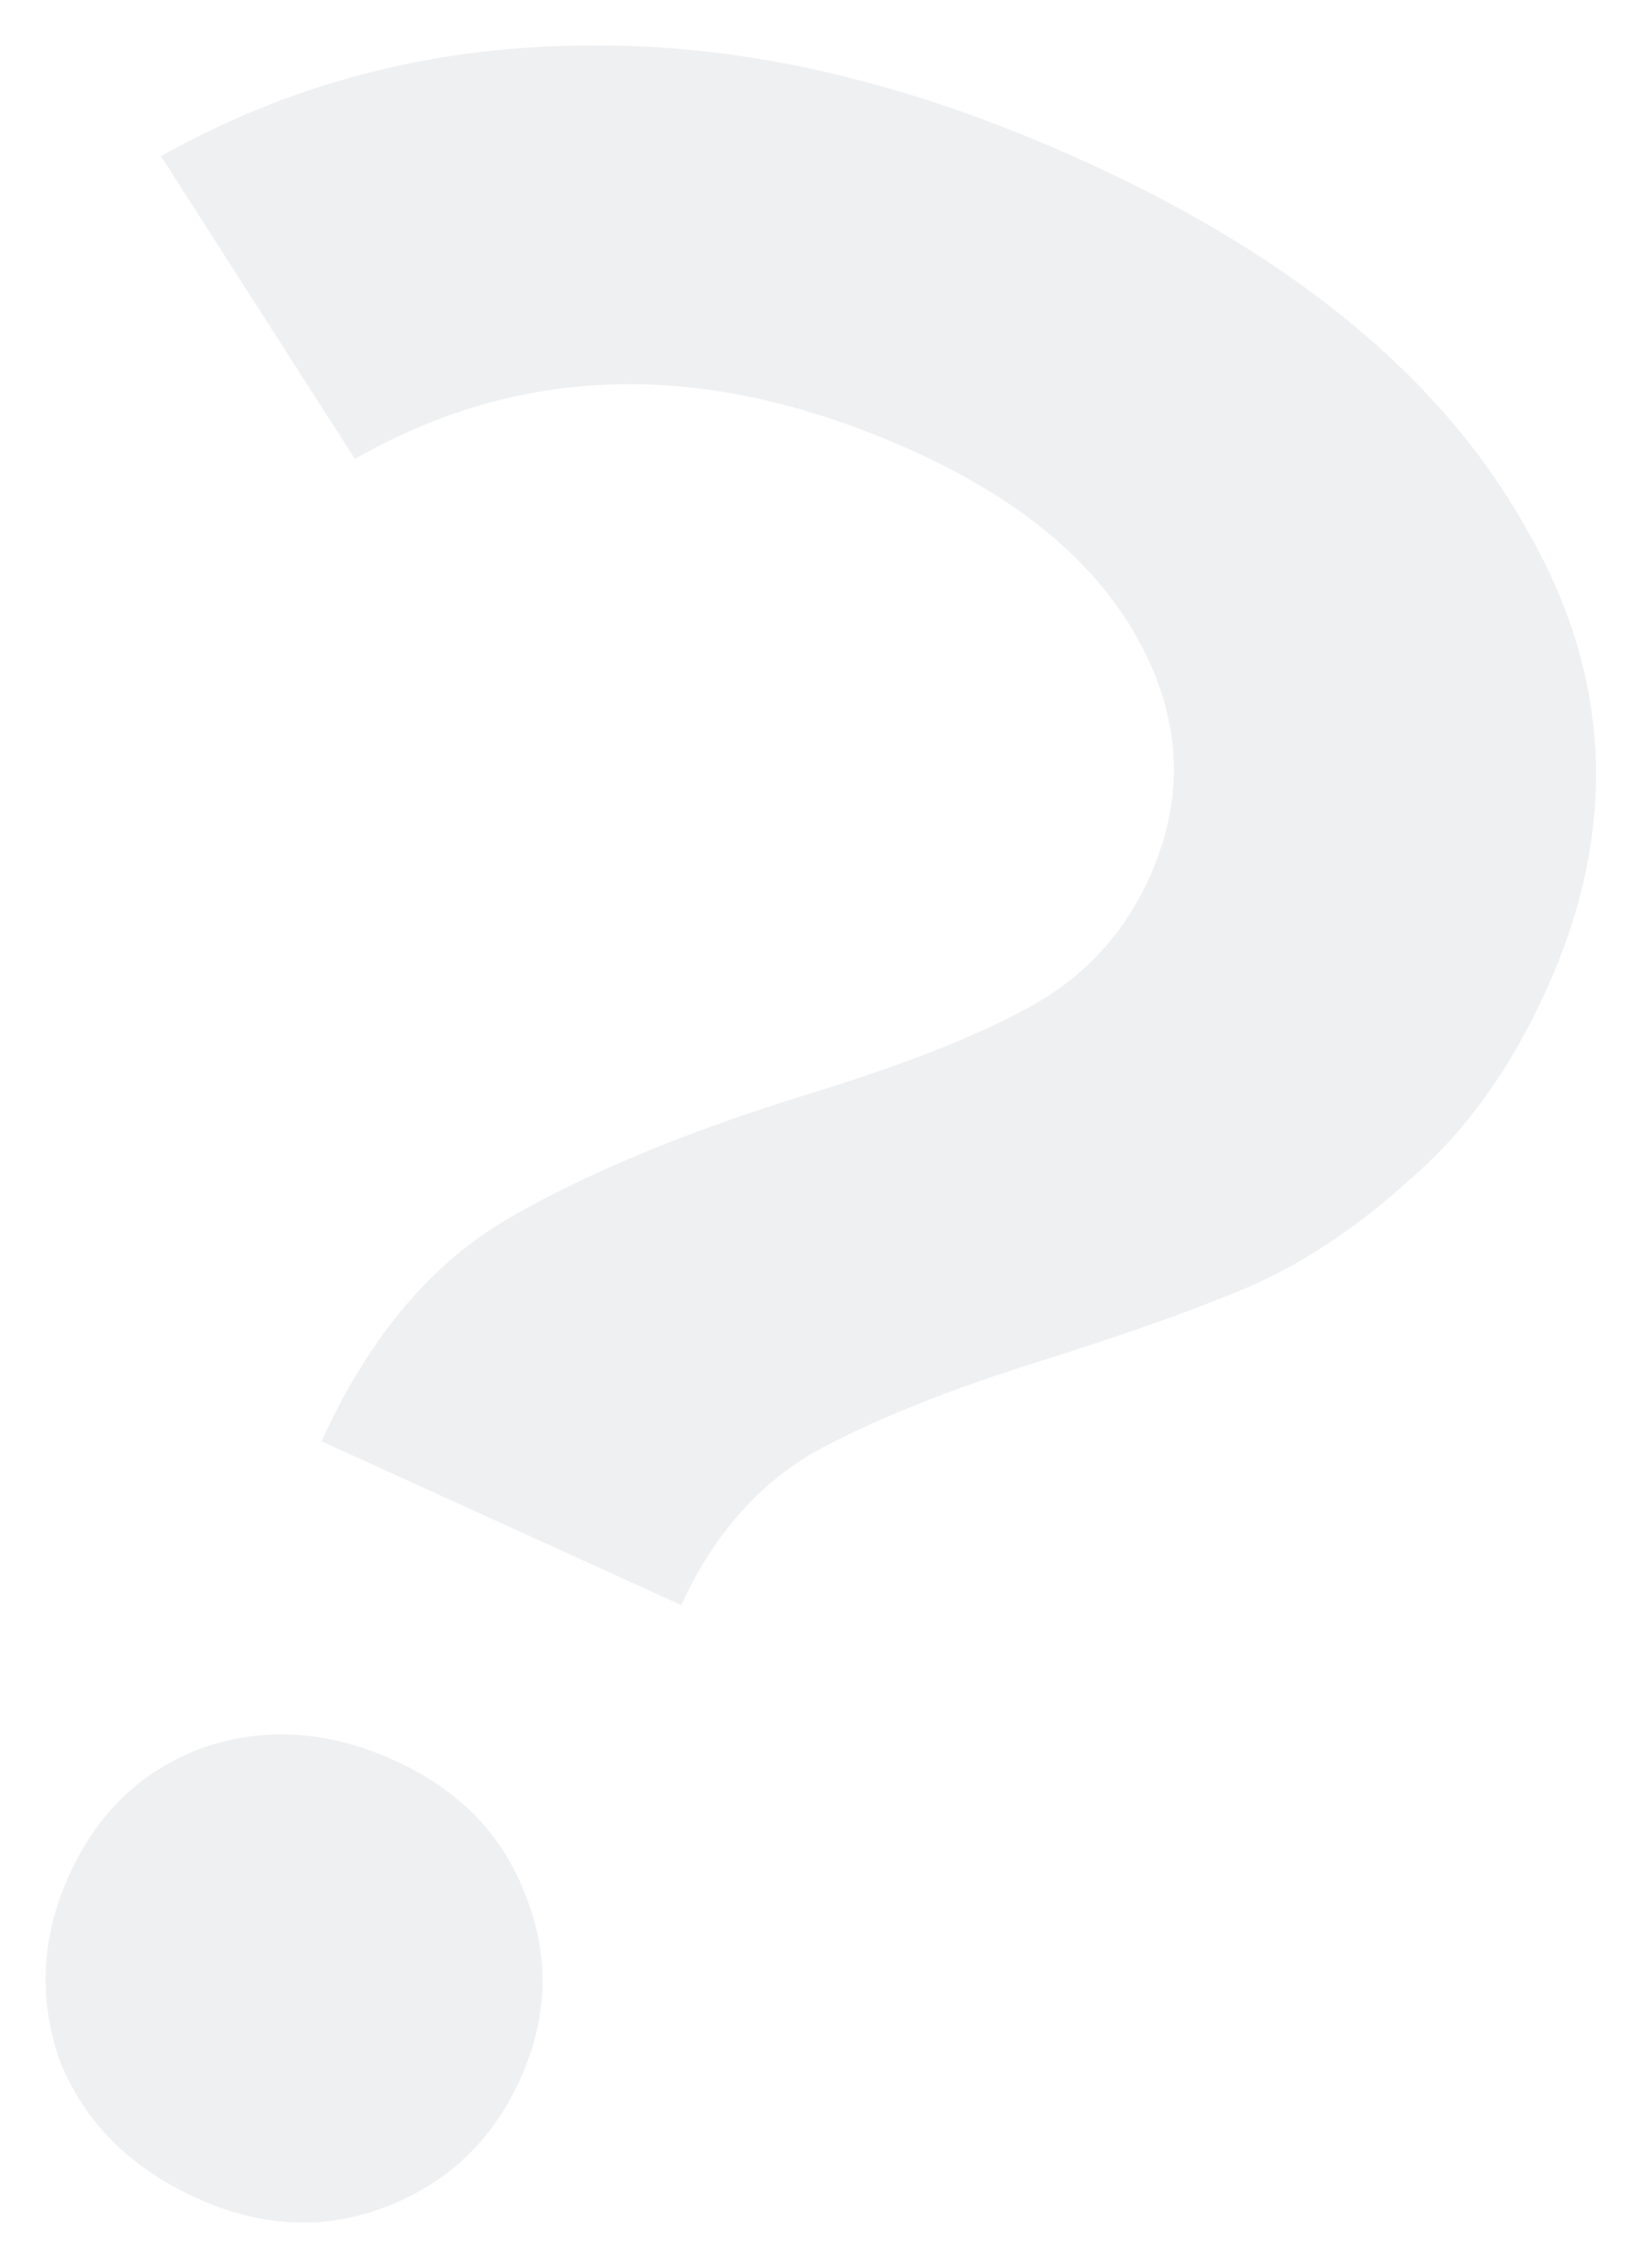 <?xml version="1.0" encoding="UTF-8"?> <svg xmlns="http://www.w3.org/2000/svg" width="577" height="797" viewBox="0 0 577 797" fill="none"> <g opacity="0.15" filter="url(#filter0_f_40_92)"> <path d="M112.977 506.445C129.22 470.775 150.57 445.008 177.026 429.142C204.447 412.918 240.071 398.036 283.897 384.498C317.415 374.24 343.275 364.084 361.476 354.029C380.641 343.616 394.736 328.501 403.76 308.685C416.393 280.942 415.338 253.345 400.593 225.895C385.849 198.445 359.562 176.107 321.732 158.88C250.054 126.24 184.384 127.04 124.72 161.28L56.58 54.885C102.865 28.908 153.235 15.956 207.69 16.03C262.446 15.444 320.353 29.053 381.412 56.858C455.744 90.707 507.442 133.788 536.506 186.102C566.534 238.057 568.765 292.108 543.197 348.255C530.864 375.338 515.39 397.002 496.773 413.248C478.821 429.796 460.231 442.465 441.003 451.255C422.077 459.384 398.115 468.012 369.118 477.138C333.671 488.112 305.733 499.316 285.302 510.748C265.535 522.482 250.237 540.239 239.408 564.019L112.977 506.445ZM68.855 772.265C45.626 761.688 29.688 745.657 21.041 724.174C13.358 702.332 14.48 680.512 24.406 658.714C34.333 636.916 49.905 622.076 71.124 614.192C93.006 606.611 115.561 608.11 138.79 618.688C161.355 628.963 176.629 644.692 184.613 665.873C193.26 687.356 192.62 708.997 182.694 730.795C172.768 752.593 156.713 767.613 134.53 775.854C113.312 783.737 91.42 782.541 68.855 772.265Z" fill="#9297A4"></path> </g> <defs> <filter id="filter0_f_40_92" x="0" y="0" width="576.847" height="797" filterUnits="userSpaceOnUse" color-interpolation-filters="sRGB"> <feFlood flood-opacity="0" result="BackgroundImageFix"></feFlood> <feBlend mode="normal" in="SourceGraphic" in2="BackgroundImageFix" result="shape"></feBlend> <feGaussianBlur stdDeviation="2" result="effect1_foregroundBlur_40_92"></feGaussianBlur> </filter> </defs> </svg> 